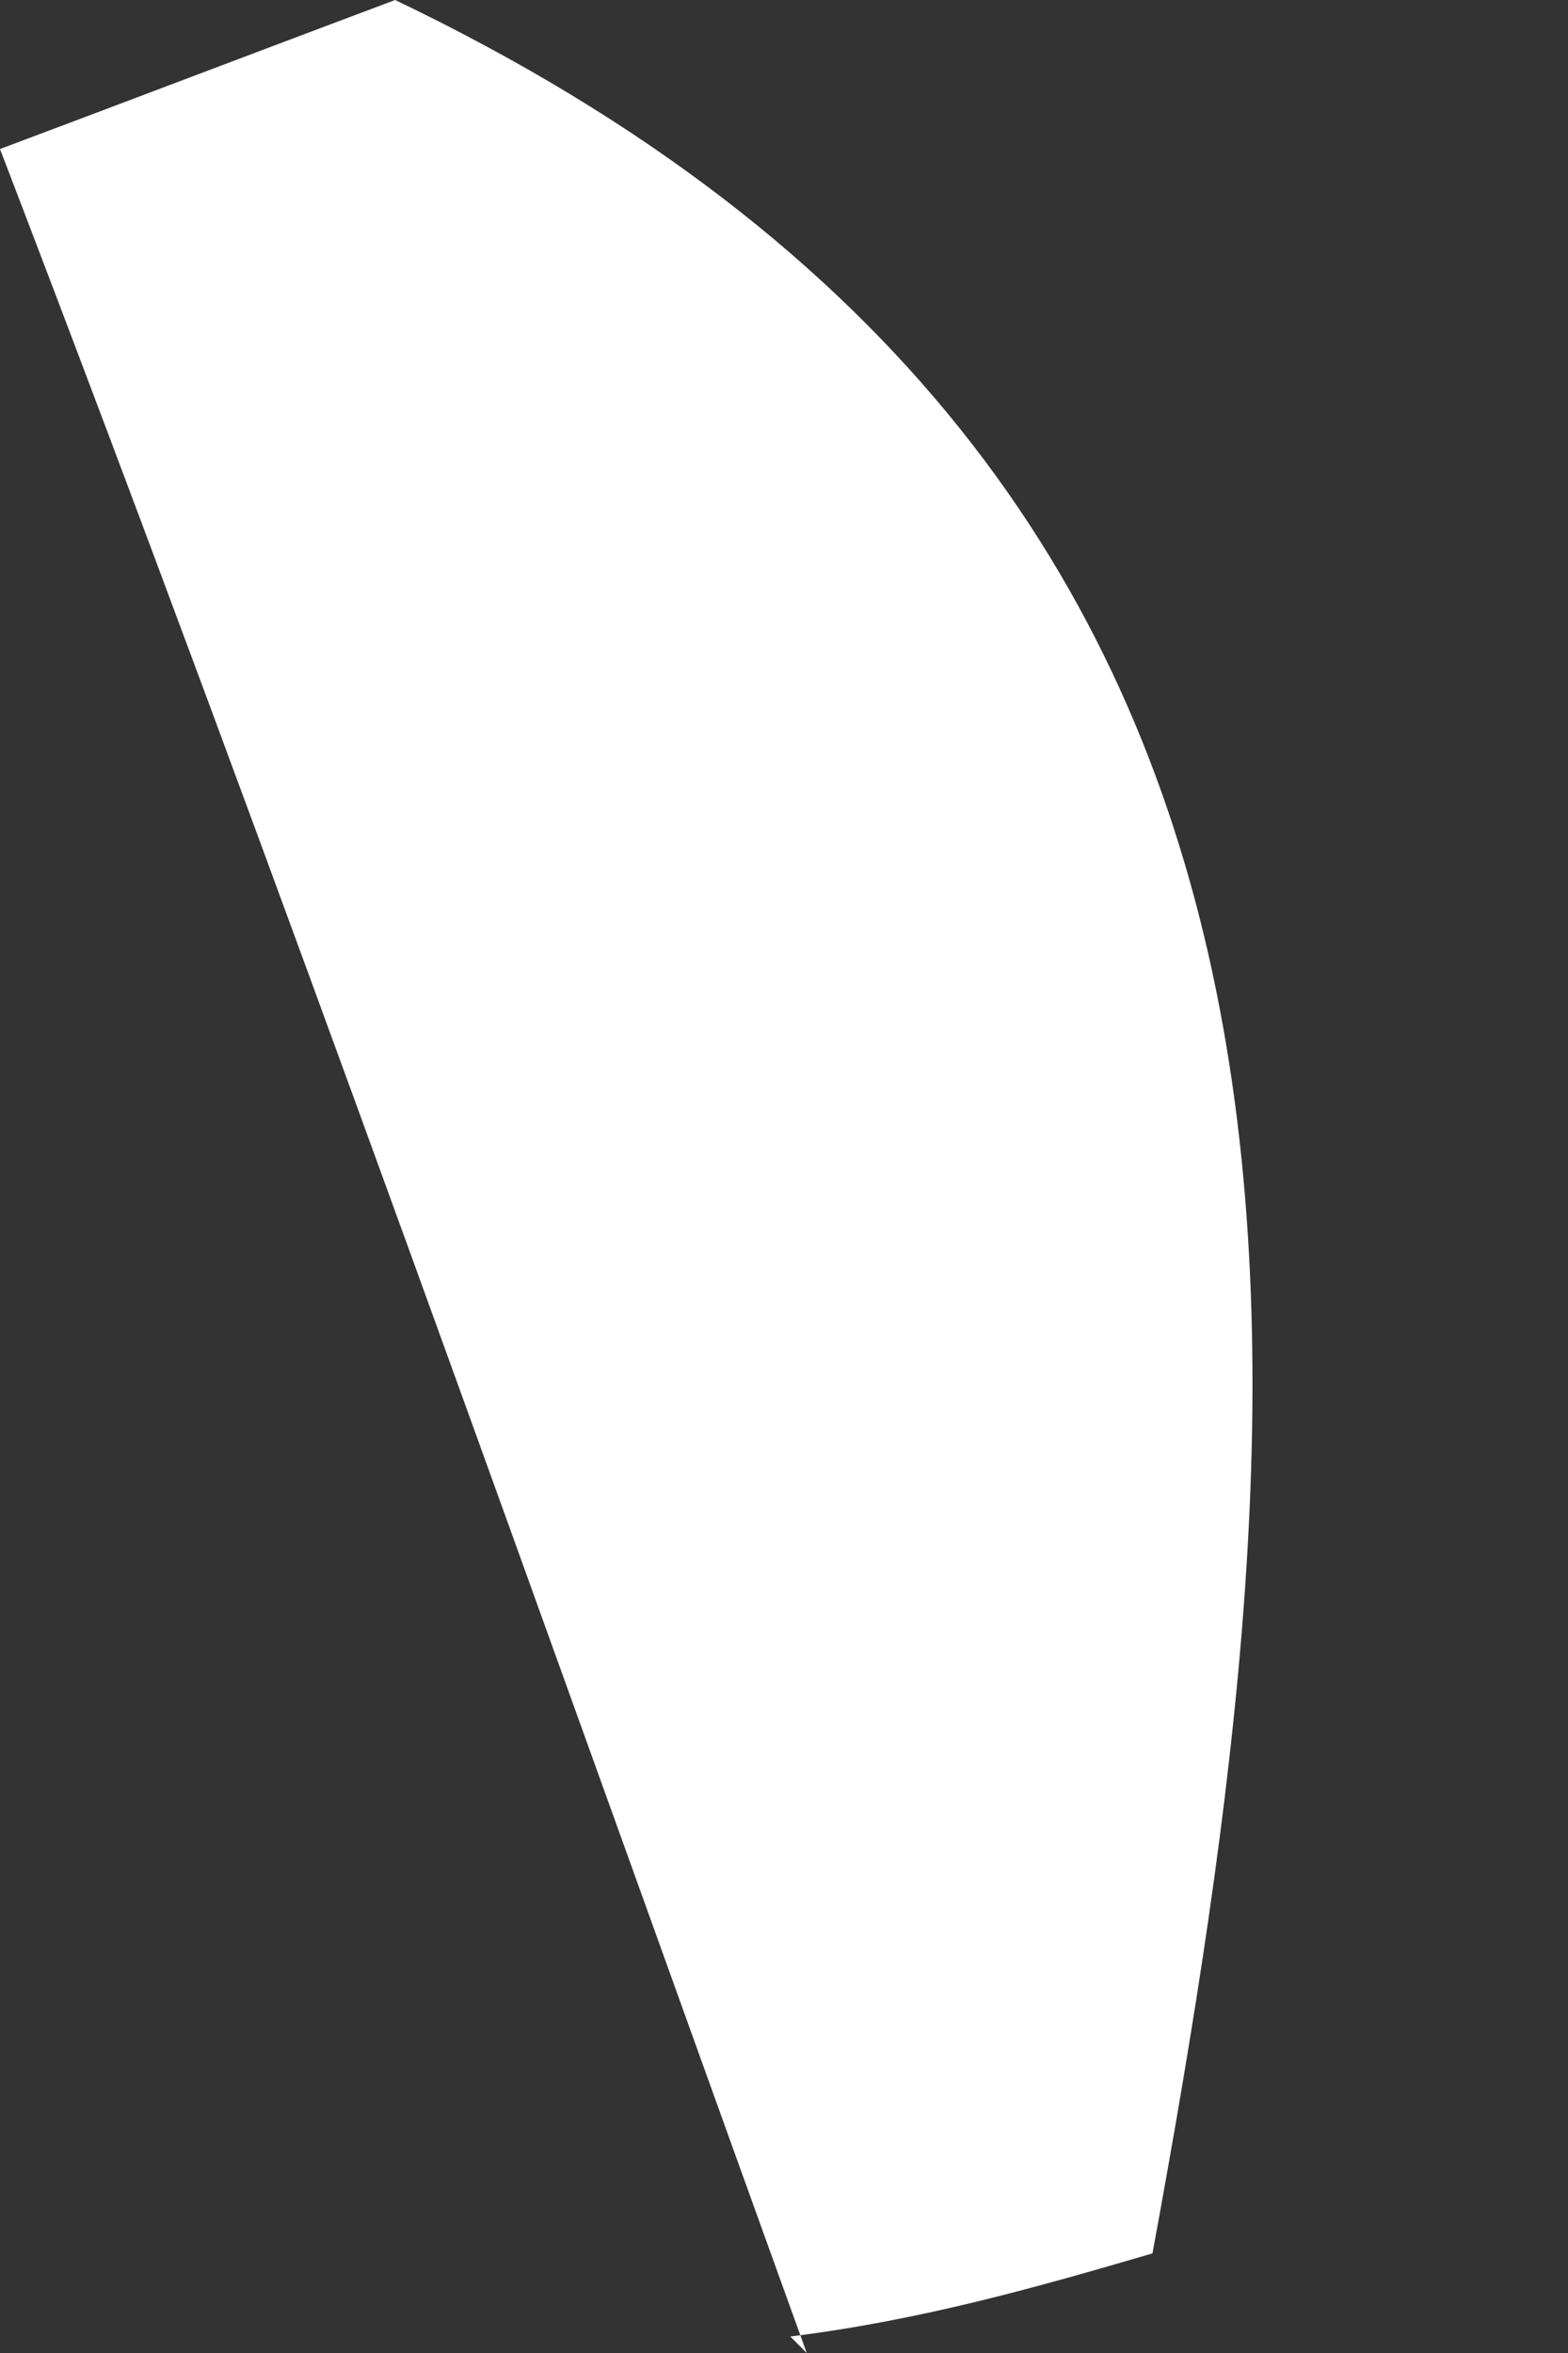<svg width="2" height="3" viewBox="0 0 2 3" fill="none" xmlns="http://www.w3.org/2000/svg">
<rect x="0" y="0" width="2" height="3" fill="#333333" stroke="none"/>
<path d="M1.029 3C0.693 2.07 0.357 1.12 0 0.19C0.168 0.127 0.336 0.063 0.504 0C1.785 0.613 1.68 1.732 1.47 2.873C1.323 2.916 1.176 2.958 1.008 2.979L1.029 3Z" fill="white"/>
</svg>
